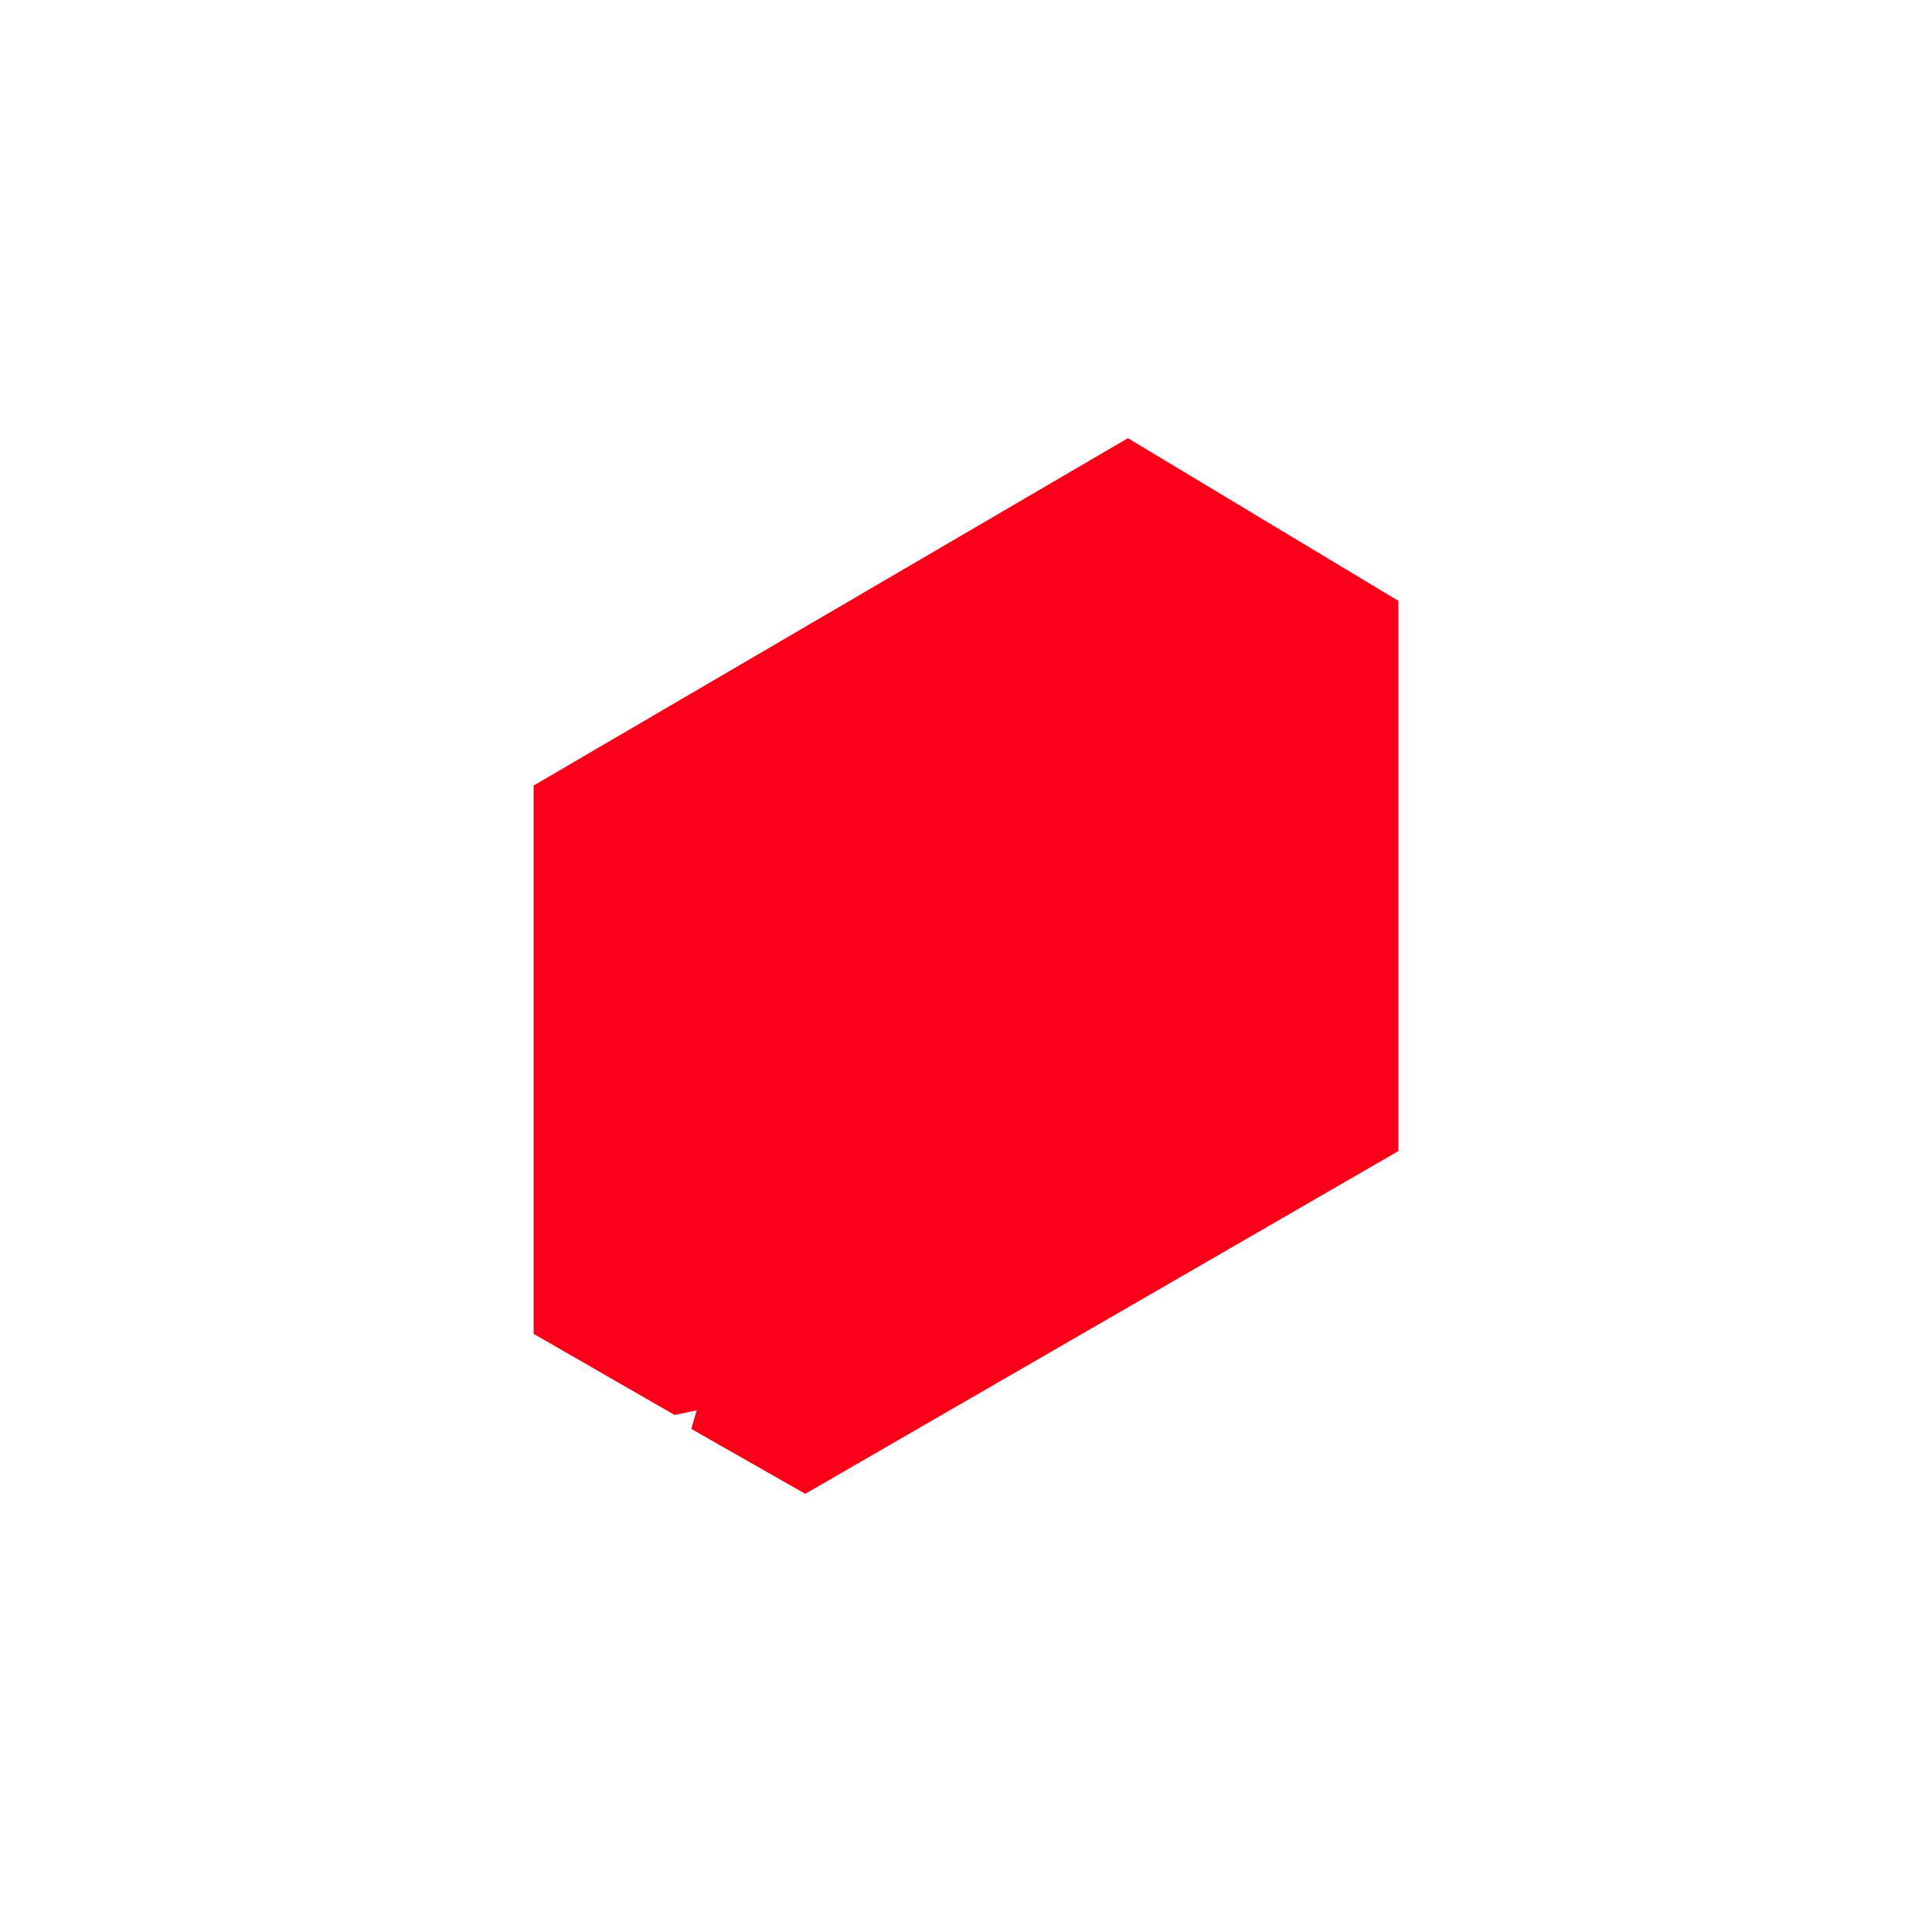 <?xml version="1.0" encoding="UTF-8"?>
<svg id="Ebene_2_Kopie" xmlns="http://www.w3.org/2000/svg" version="1.1" viewBox="0 0 500 500">
  <!-- Generator: Adobe Illustrator 29.6.1, SVG Export Plug-In . SVG Version: 2.1.1 Build 9)  -->
  <defs>
    <style>
      .st0 {
        fill: #f90018;
      }
    </style>
  </defs>
  <polygon class="st0" points="138.1 203.3 291.9 113.4 361.9 155.5 361.9 297.9 208.4 386.6 178.9 369.8 180.3 365 174.6 366.2 138.1 345.2 138.1 203.3"/>
</svg>